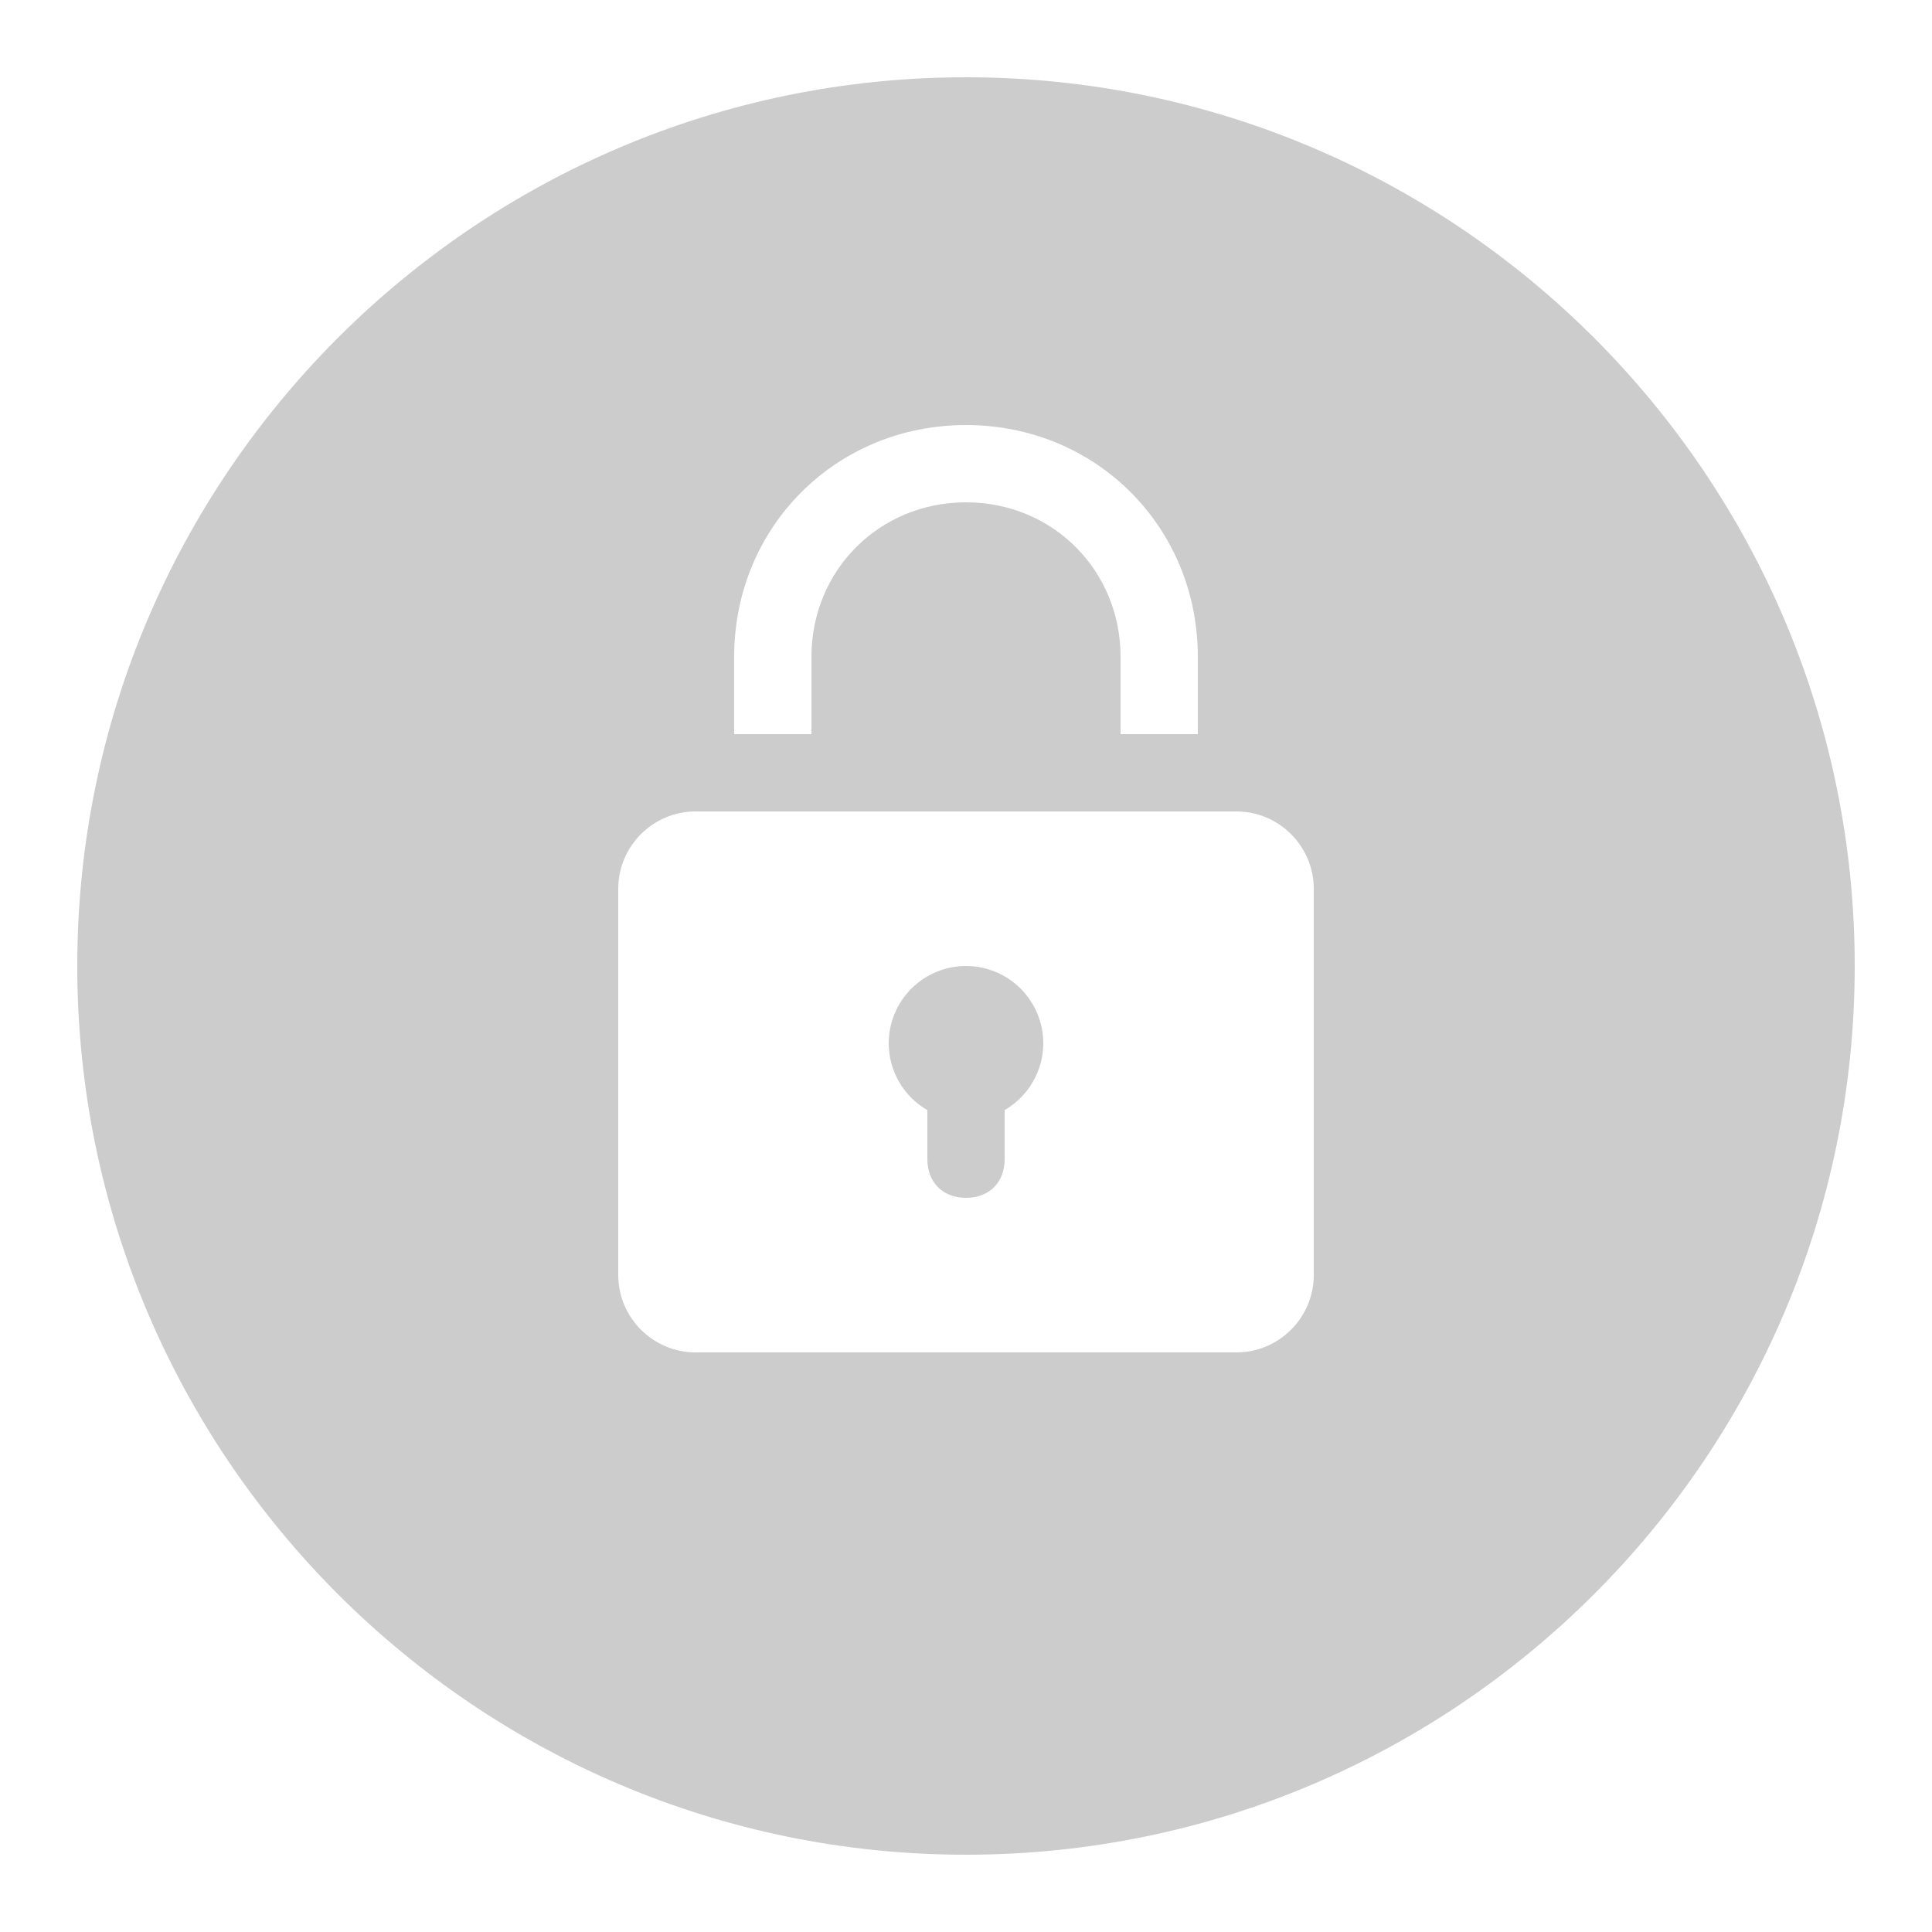 <?xml version="1.0" encoding="UTF-8"?> <svg xmlns="http://www.w3.org/2000/svg" width="50" height="50" viewBox="0 0 50 50" fill="none"> <g opacity="0.2"> <path d="M25 2C12.318 2 2 12.318 2 25C2 37.682 12.318 48 25 48C37.682 48 48 37.682 48 25C48 12.318 37.682 2 25 2ZM25 11C28.364 11 31 13.636 31 17V19H29V17C29 14.757 27.243 13 25 13C22.757 13 21 14.757 21 17V19H19V17C19 13.636 21.636 11 25 11ZM18 21H19H21H29H31H32C33.1 21 34 21.9 34 23V33C34 34.1 33.1 35 32 35H18C16.9 35 16 34.1 16 33V23C16 21.9 16.9 21 18 21ZM25 25C24.47 25 23.961 25.211 23.586 25.586C23.211 25.961 23 26.47 23 27C23 27.351 23.093 27.695 23.268 27.999C23.444 28.303 23.696 28.555 24 28.73V30C24 30.6 24.4 31 25 31C25.6 31 26 30.6 26 30V28.729C26.303 28.553 26.556 28.301 26.731 27.998C26.907 27.695 26.999 27.351 27 27C27 26.47 26.789 25.961 26.414 25.586C26.039 25.211 25.53 25 25 25Z" fill="black"></path> </g> </svg> 